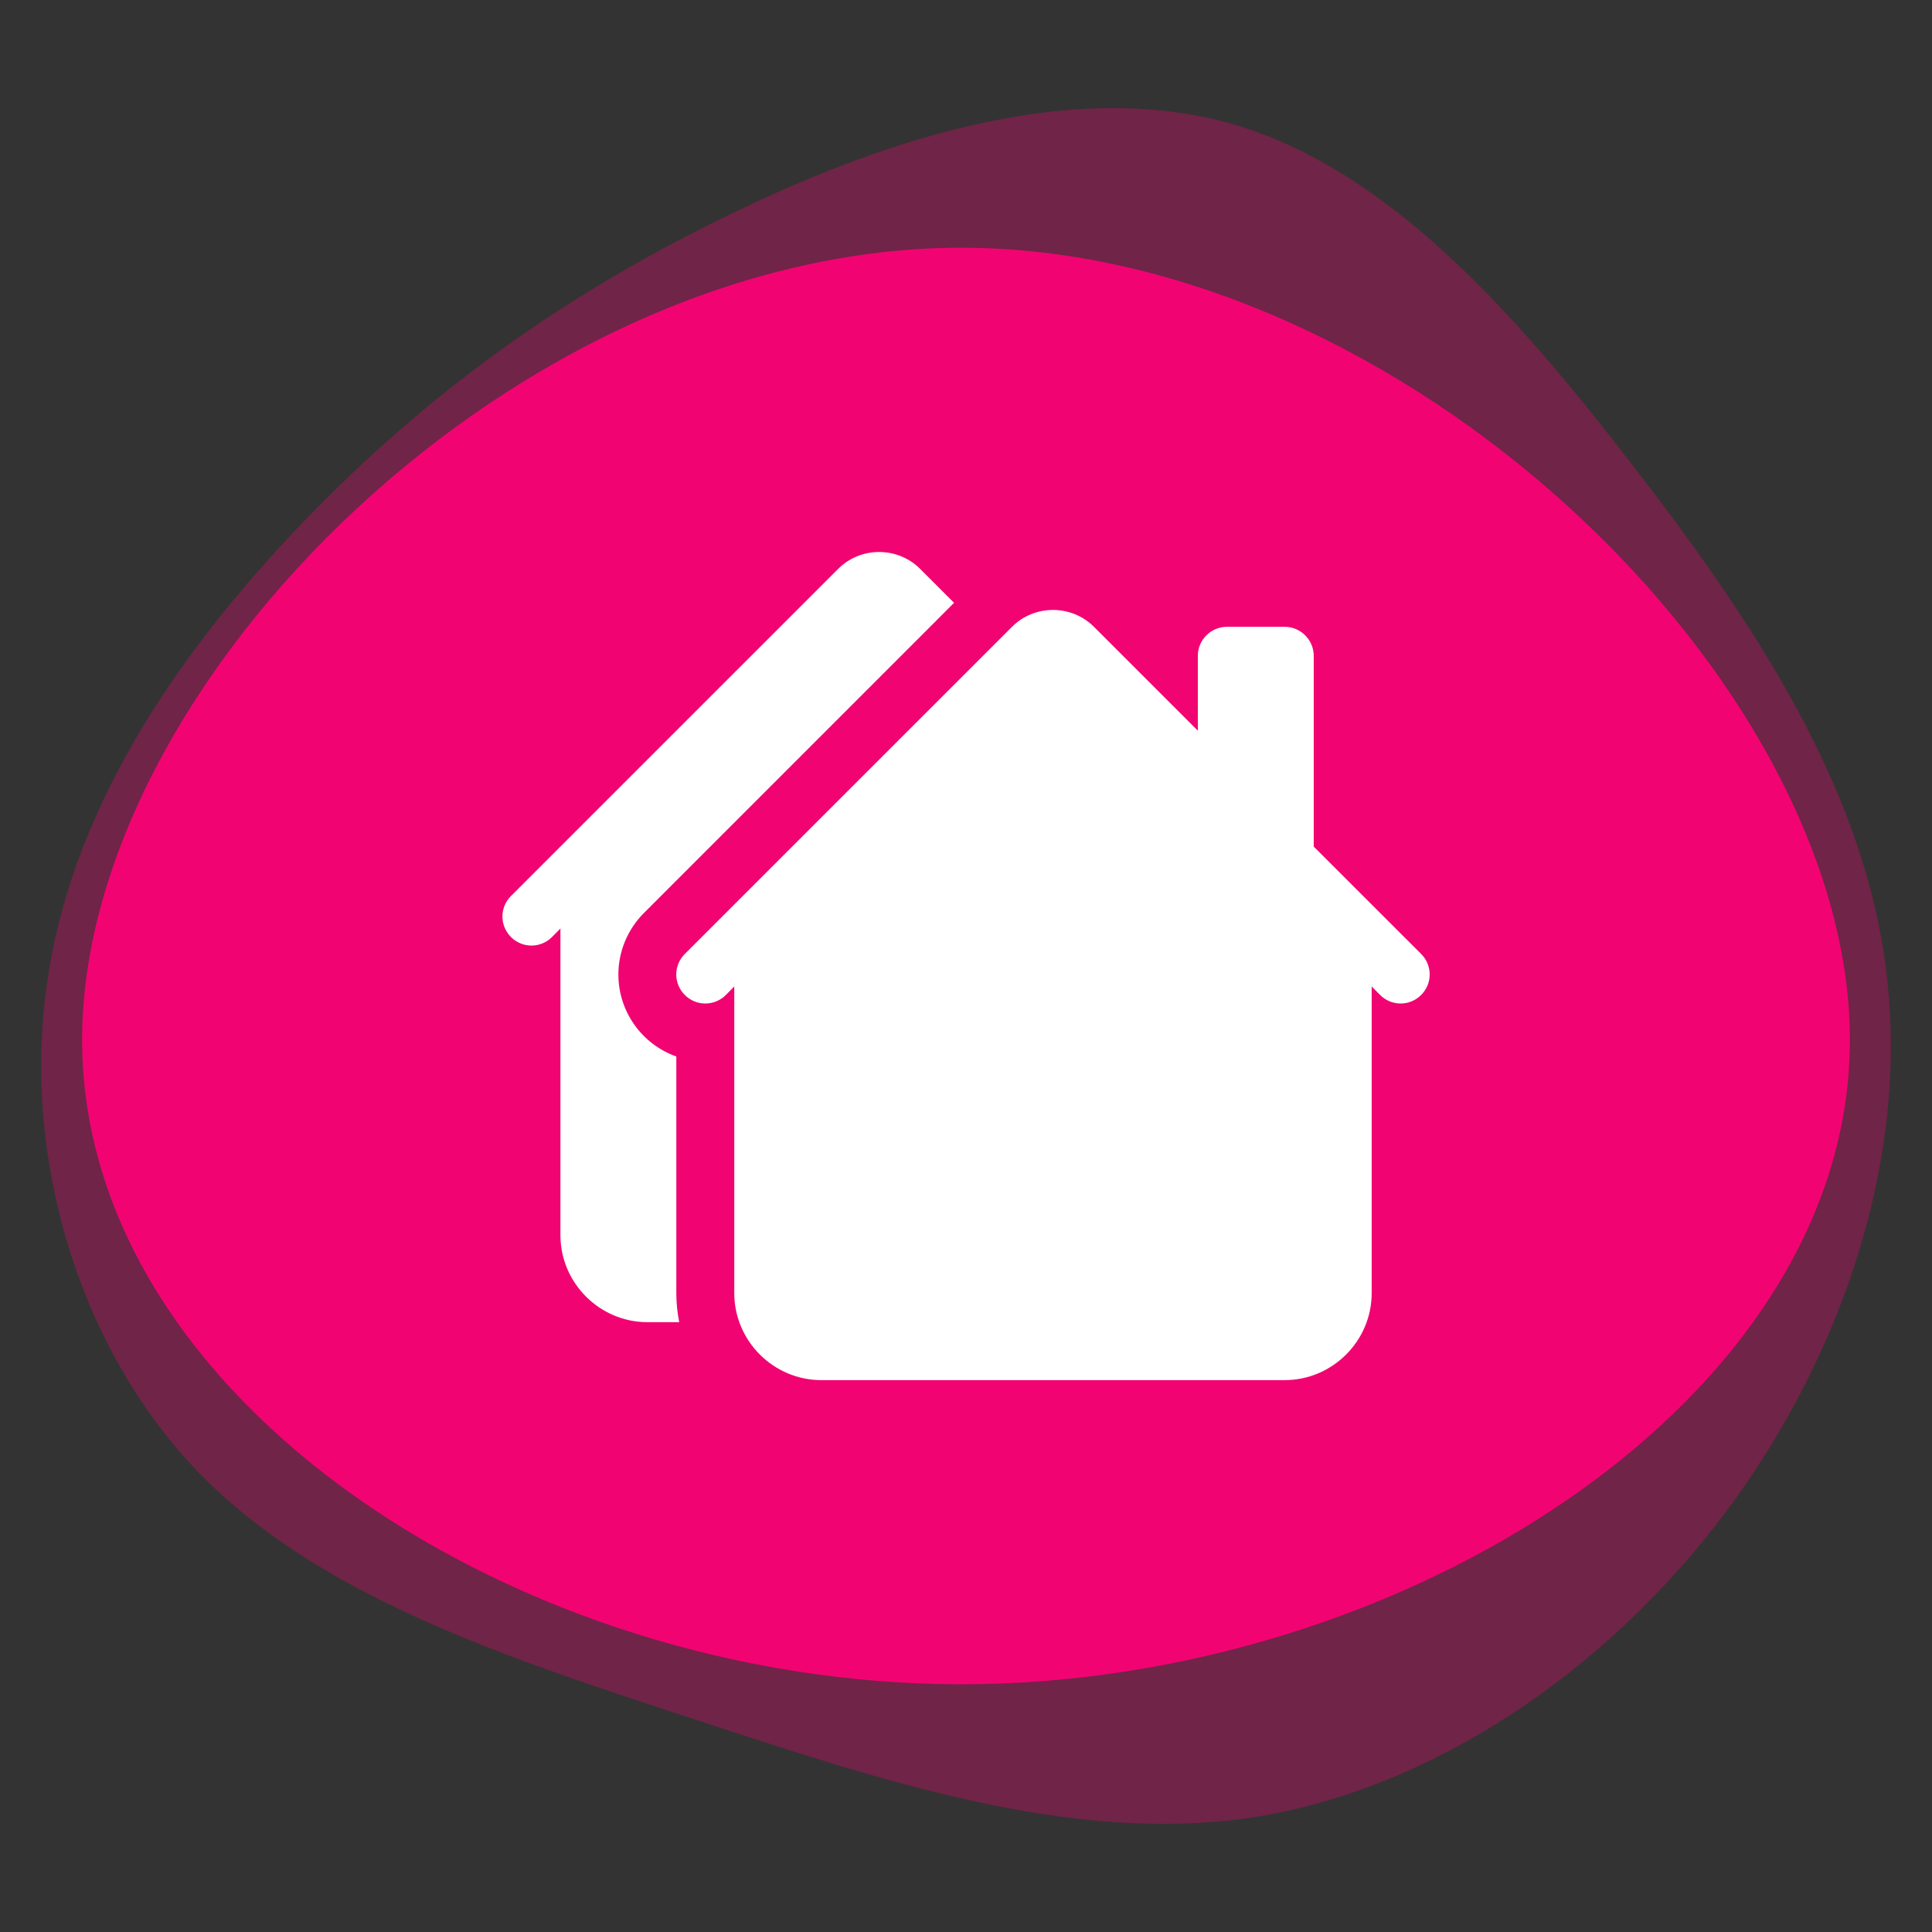 <?xml version="1.0" encoding="UTF-8" standalone="no"?>
<!DOCTYPE svg PUBLIC "-//W3C//DTD SVG 1.1//EN" "http://www.w3.org/Graphics/SVG/1.1/DTD/svg11.dtd">
<svg width="100%" height="100%" viewBox="0 0 140 140" version="1.1" xmlns="http://www.w3.org/2000/svg" xmlns:xlink="http://www.w3.org/1999/xlink" xml:space="preserve" xmlns:serif="http://www.serif.com/" style="fill-rule:evenodd;clip-rule:evenodd;stroke-linejoin:round;stroke-miterlimit:2;">
    <rect x="0" y="0" width="140" height="140" fill="#333333" stroke="none"/>
    <g id="two">
        <g transform="matrix(4.56986e-17,0.746,-0.758,4.64181e-17,68.39,69.196)">
            <path d="M54.2,-74.7C69.6,-63.3 81.1,-46.7 83.8,-29.4C86.4,-12.1 80.2,6 74.2,24C68.2,42 62.3,59.9 50,71.5C37.7,83 18.8,88.3 1.9,85.6C-15.1,83 -30.1,72.6 -42.3,61C-54.5,49.4 -63.9,36.6 -71.5,21.3C-79.2,6 -85,-11.7 -80.9,-26.9C-76.8,-42 -62.7,-54.4 -47.5,-65.9C-32.4,-77.4 -16.2,-88 1.6,-90.1C19.4,-92.3 38.7,-86.1 54.2,-74.7Z" style="fill:rgb(255,0,119);fill-opacity:0.3;fill-rule:nonzero;"/>
        </g>
        <g transform="matrix(1,0,0,-1,69.35,80.75)">
            <path d="M64.7,5.4C64.7,31.4 32.3,62.8 0.3,62.8C-31.7,62.8 -63.4,31.4 -63.4,5.4C-63.4,-20.7 -31.7,-41.3 0.3,-41.3C32.3,-41.3 64.7,-20.7 64.7,5.4Z" style="fill:rgb(255,0,119);fill-opacity:0.9;fill-rule:nonzero;"/>
        </g>
        <g transform="matrix(4.199,0,0,4.199,36.412,37.023)">
            <path d="M7.207,1C6.819,0.612 6.181,0.612 5.793,1L0.146,6.646C0.052,6.74 -0.001,6.867 -0.001,7C-0.001,7.275 0.225,7.501 0.5,7.501C0.633,7.501 0.76,7.448 0.854,7.354L1,7.207L1,12.5C1,13.323 1.677,14 2.5,14L3.05,14C3.017,13.835 3,13.668 3,13.5L3,9.415C2.402,9.204 2,8.635 2,8.001C2,7.603 2.159,7.221 2.44,6.94L7.793,1.586L7.207,1Z" style="fill:white;fill-rule:nonzero;"/>
            <path d="M8.793,2C9.181,1.612 9.819,1.612 10.207,2L12,3.793L12,2.5C12,2.226 12.226,2 12.5,2L13.5,2C13.774,2 14,2.226 14,2.5L14,5.793L15.854,7.646C15.948,7.74 16.001,7.867 16.001,8C16.001,8.275 15.775,8.501 15.5,8.501C15.367,8.501 15.24,8.448 15.146,8.354L15,8.207L15,13.5C15,14.323 14.323,15 13.5,15L5.5,15C4.677,15 4,14.323 4,13.5L4,8.207L3.854,8.354C3.76,8.448 3.633,8.501 3.5,8.501C3.225,8.501 2.999,8.275 2.999,8C2.999,7.867 3.052,7.74 3.146,7.646L8.793,2Z" style="fill:white;fill-rule:nonzero;"/>
        </g>
    </g>
</svg>
